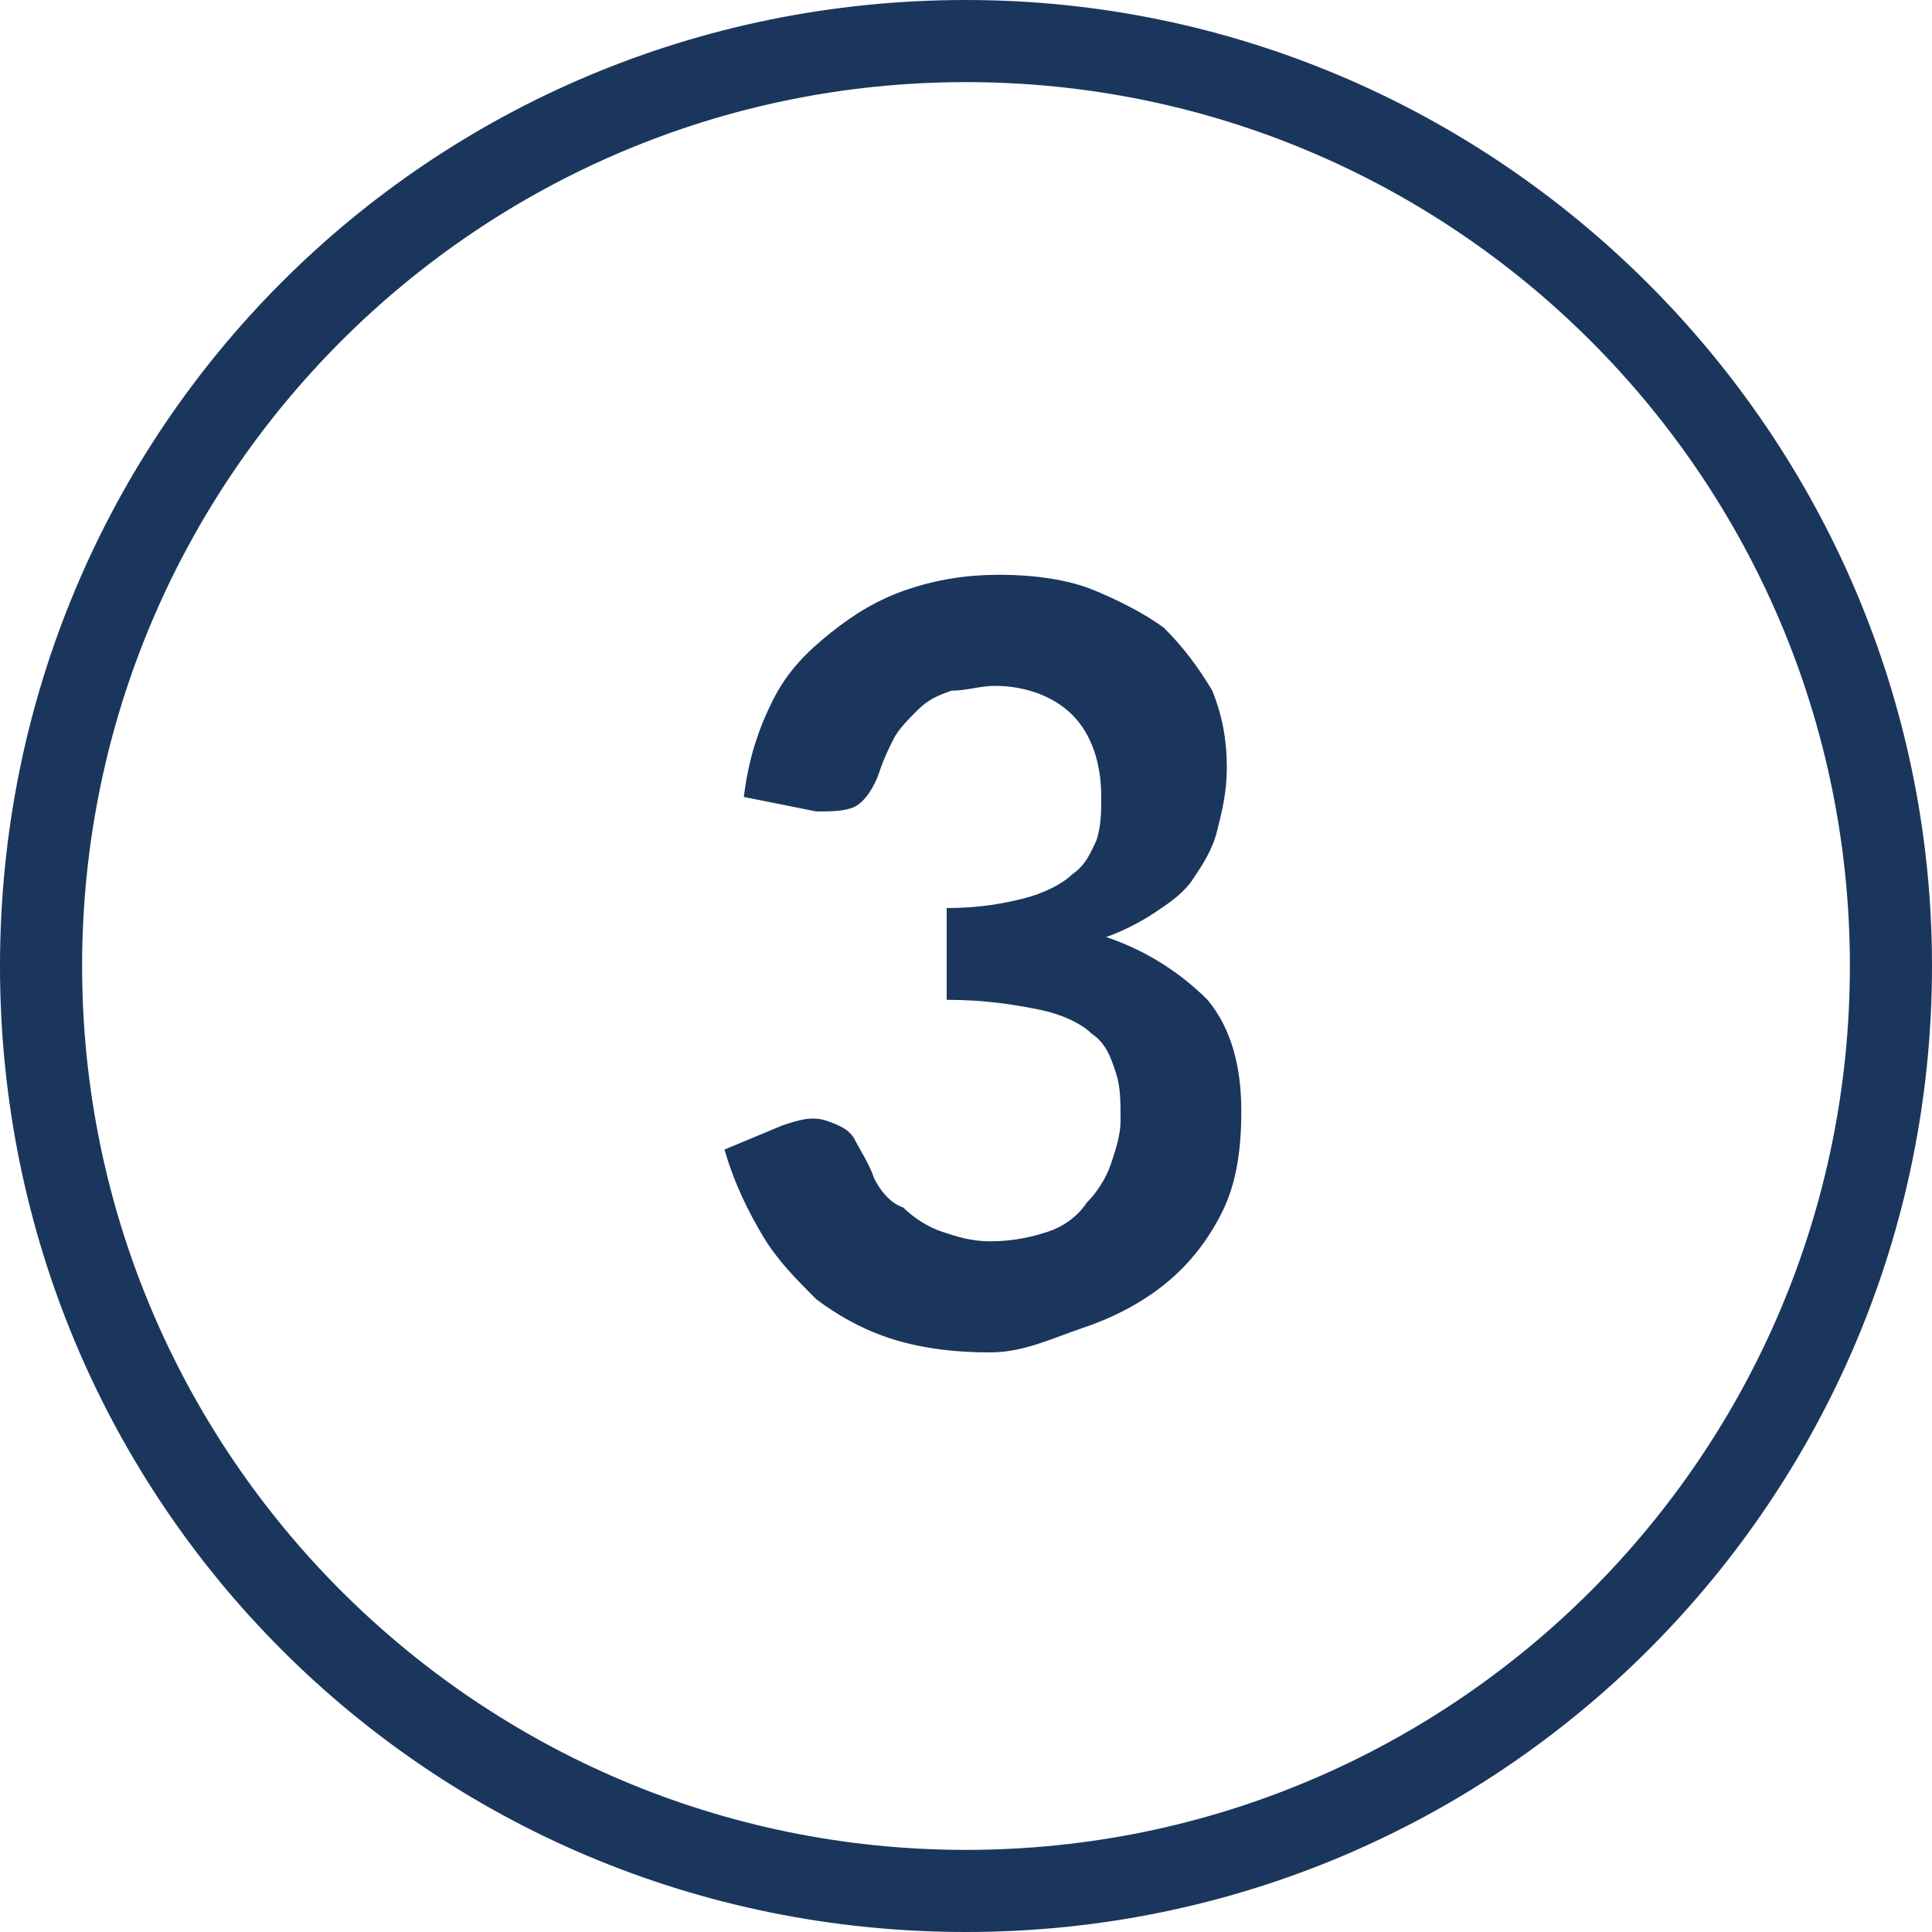 <?xml version="1.0" encoding="utf-8"?>
<!-- Generator: Adobe Illustrator 26.5.0, SVG Export Plug-In . SVG Version: 6.00 Build 0)  -->
<svg version="1.1" id="Layer_1" xmlns="http://www.w3.org/2000/svg" xmlns:xlink="http://www.w3.org/1999/xlink" x="0px" y="0px"
	 viewBox="0 0 40 40" style="enable-background:new 0 0 40 40;" xml:space="preserve">
<style type="text/css">
	.st0{fill:none;}
	.st1{fill:#1B365C;}
</style>
<rect class="st0" width="40" height="40"/>
<g>
	<path class="st1" d="M20,1.7c10.1,0,18.3,8.2,18.3,18.3c0,10.1-8.2,18.3-18.3,18.3C9.9,38.3,1.7,30.1,1.7,20
		C1.7,9.9,9.9,1.7,20,1.7z M20,0C8.9,0,0,8.9,0,20s8.9,20,20,20s20-9,20-20S31,0,20,0z"/>
</g>
<rect x="15" y="12" class="st0" width="10.8" height="16"/>
<g>
	<path class="st1" d="M15.4,16.5c0.1-0.8,0.3-1.4,0.6-2c0.3-0.6,0.7-1,1.2-1.4c0.5-0.4,1-0.7,1.6-0.9s1.2-0.3,1.9-0.3
		c0.7,0,1.4,0.1,1.9,0.3s1.1,0.5,1.5,0.8c0.4,0.4,0.7,0.8,1,1.3c0.2,0.5,0.3,1,0.3,1.6c0,0.5-0.1,0.9-0.2,1.3
		c-0.1,0.4-0.3,0.7-0.5,1c-0.2,0.3-0.5,0.5-0.8,0.7c-0.3,0.2-0.7,0.4-1,0.5c0.9,0.3,1.6,0.8,2.1,1.3c0.5,0.6,0.7,1.4,0.7,2.3
		c0,0.8-0.1,1.5-0.4,2.1c-0.3,0.6-0.7,1.1-1.2,1.5c-0.5,0.4-1.1,0.7-1.7,0.9S21.2,28,20.5,28c-0.8,0-1.5-0.1-2.1-0.3
		c-0.6-0.2-1.1-0.5-1.5-0.8c-0.4-0.4-0.8-0.8-1.1-1.3c-0.3-0.5-0.6-1.1-0.8-1.8l1.2-0.5c0.3-0.1,0.6-0.2,0.9-0.1
		c0.3,0.1,0.5,0.2,0.6,0.4c0.1,0.2,0.3,0.5,0.4,0.8c0.1,0.2,0.3,0.5,0.6,0.6c0.2,0.2,0.5,0.4,0.8,0.5c0.3,0.1,0.6,0.2,1,0.2
		c0.5,0,0.9-0.1,1.2-0.2s0.6-0.3,0.8-0.6c0.2-0.2,0.4-0.5,0.5-0.8c0.1-0.3,0.2-0.6,0.2-0.9c0-0.4,0-0.7-0.1-1
		c-0.1-0.3-0.2-0.6-0.5-0.8c-0.2-0.2-0.6-0.4-1.1-0.5c-0.5-0.1-1.1-0.2-1.9-0.2v-1.9c0.7,0,1.2-0.1,1.6-0.2s0.8-0.3,1-0.5
		c0.3-0.2,0.4-0.5,0.5-0.7c0.1-0.3,0.1-0.6,0.1-0.9c0-0.7-0.2-1.3-0.6-1.7c-0.4-0.4-1-0.6-1.6-0.6c-0.3,0-0.6,0.1-0.9,0.1
		c-0.3,0.1-0.5,0.2-0.7,0.4c-0.2,0.2-0.4,0.4-0.5,0.6c-0.1,0.2-0.2,0.4-0.3,0.7c-0.1,0.3-0.3,0.6-0.5,0.7c-0.2,0.1-0.5,0.1-0.8,0.1
		L15.4,16.5L15.4,16.5z"/>
</g>
</svg>
